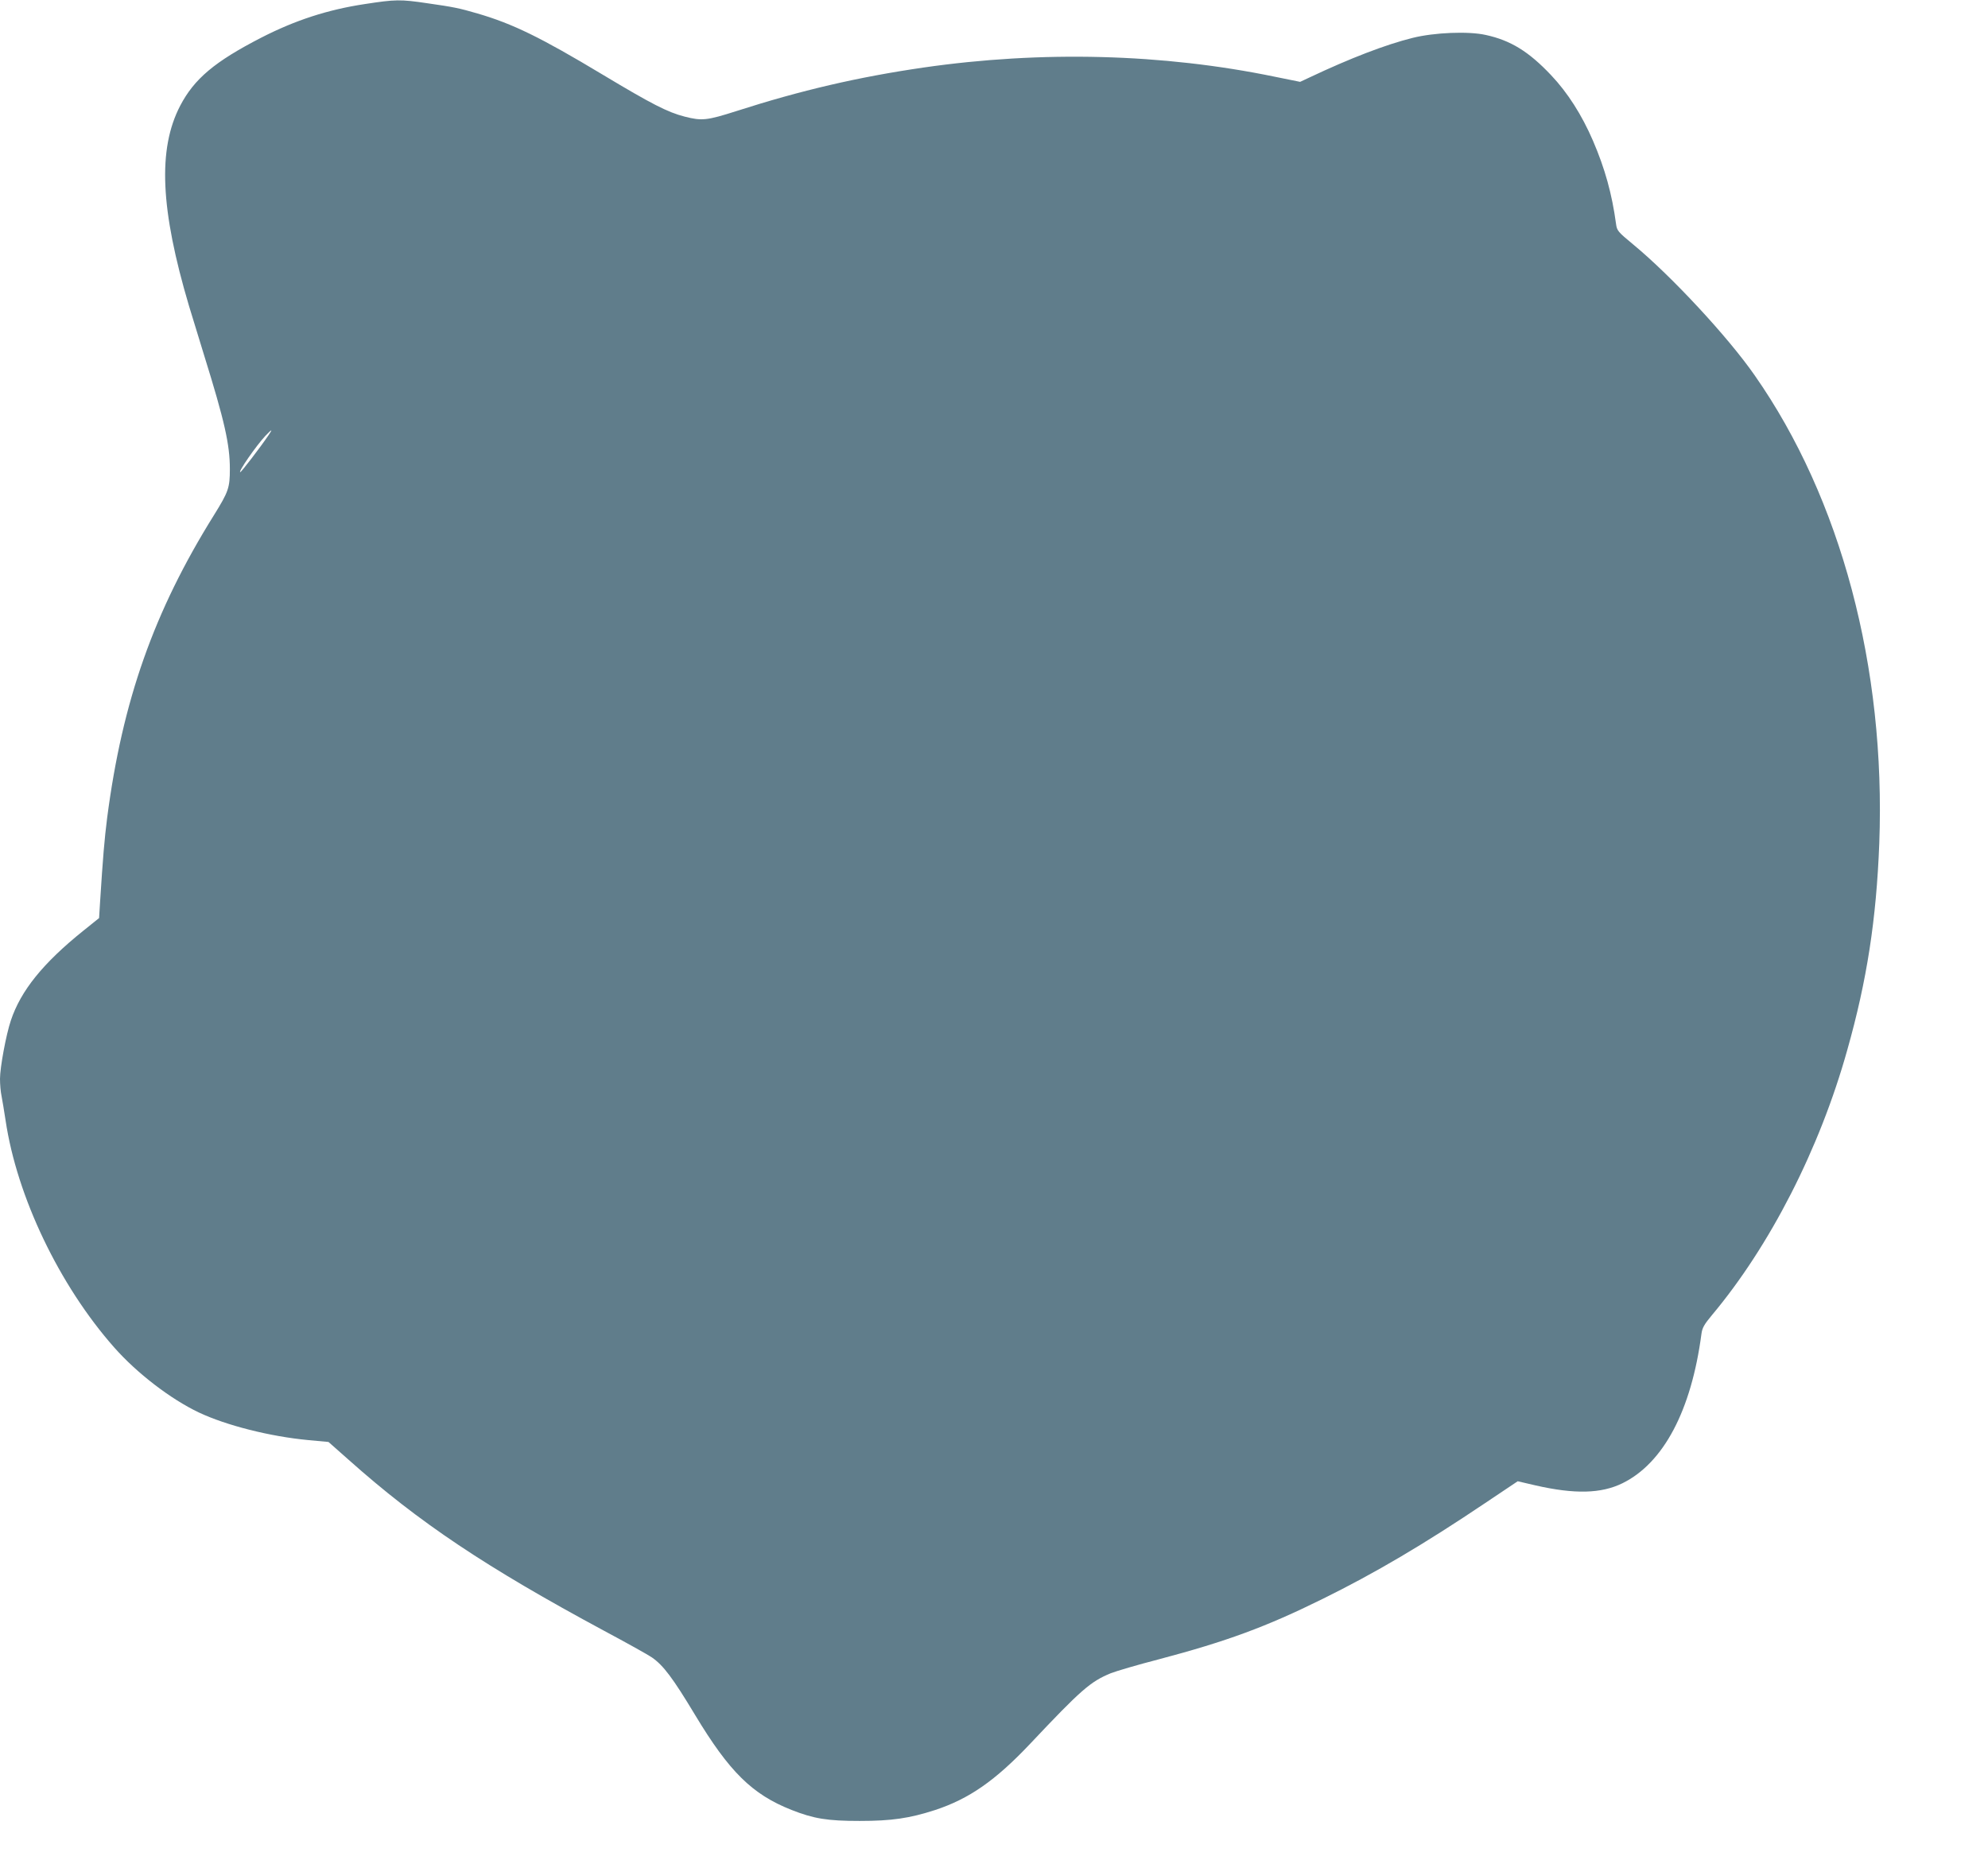<?xml version="1.0" standalone="no"?>
<!DOCTYPE svg PUBLIC "-//W3C//DTD SVG 20010904//EN"
 "http://www.w3.org/TR/2001/REC-SVG-20010904/DTD/svg10.dtd">
<svg version="1.0" xmlns="http://www.w3.org/2000/svg"
 width="1280pt" height="1200pt" viewBox="0 0 1280 1200"
 preserveAspectRatio="xMidYMid meet">
<g transform="translate(0,1200) scale(0.1,-0.1)"
fill="#607d8b" stroke="none">
<path d="M2350 11974 c-240 -36 -451 -105 -669 -217 -299 -154 -430 -264 -521
-438 -145 -279 -128 -666 57 -1289 14 -47 58 -191 98 -320 131 -421 165 -572
165 -730 0 -121 -9 -146 -102 -296 -387 -620 -590 -1196 -688 -1949 -18 -143
-27 -250 -46 -548 l-6 -98 -101 -81 c-260 -209 -403 -386 -467 -578 -31 -92
-70 -303 -70 -376 0 -35 4 -84 10 -111 5 -26 17 -97 26 -157 73 -491 346
-1061 698 -1460 147 -167 365 -334 546 -420 178 -84 460 -155 705 -178 l130
-12 130 -115 c452 -403 885 -692 1645 -1101 146 -78 284 -155 307 -171 74 -51
136 -134 278 -370 221 -367 368 -512 621 -612 144 -57 232 -71 439 -71 207 0
321 17 485 70 219 72 388 189 612 426 330 350 389 401 520 455 33 13 171 54
307 89 439 116 694 210 1056 389 339 167 654 353 1048 618 l209 140 116 -27
c251 -57 421 -53 558 14 265 130 444 469 509 962 5 38 17 60 67 120 374 446
694 1071 872 1708 127 449 187 841 206 1330 42 1132 -246 2218 -802 3013 -173
249 -538 641 -780 841 -103 85 -107 91 -113 135 -26 192 -71 355 -148 534 -72
167 -163 310 -271 424 -143 151 -259 223 -420 258 -112 25 -331 16 -471 -19
-173 -43 -402 -131 -662 -254 l-62 -29 -163 33 c-721 149 -1502 169 -2263 59
-419 -61 -786 -146 -1203 -280 -191 -61 -223 -64 -333 -36 -110 28 -213 81
-528 270 -401 241 -580 328 -806 394 -120 35 -155 42 -323 66 -175 26 -206 25
-402 -5z m-621 -2776 c-57 -84 -175 -237 -182 -238 -16 0 103 171 161 233 44
46 50 47 21 5z"/>
</g>
</svg>
